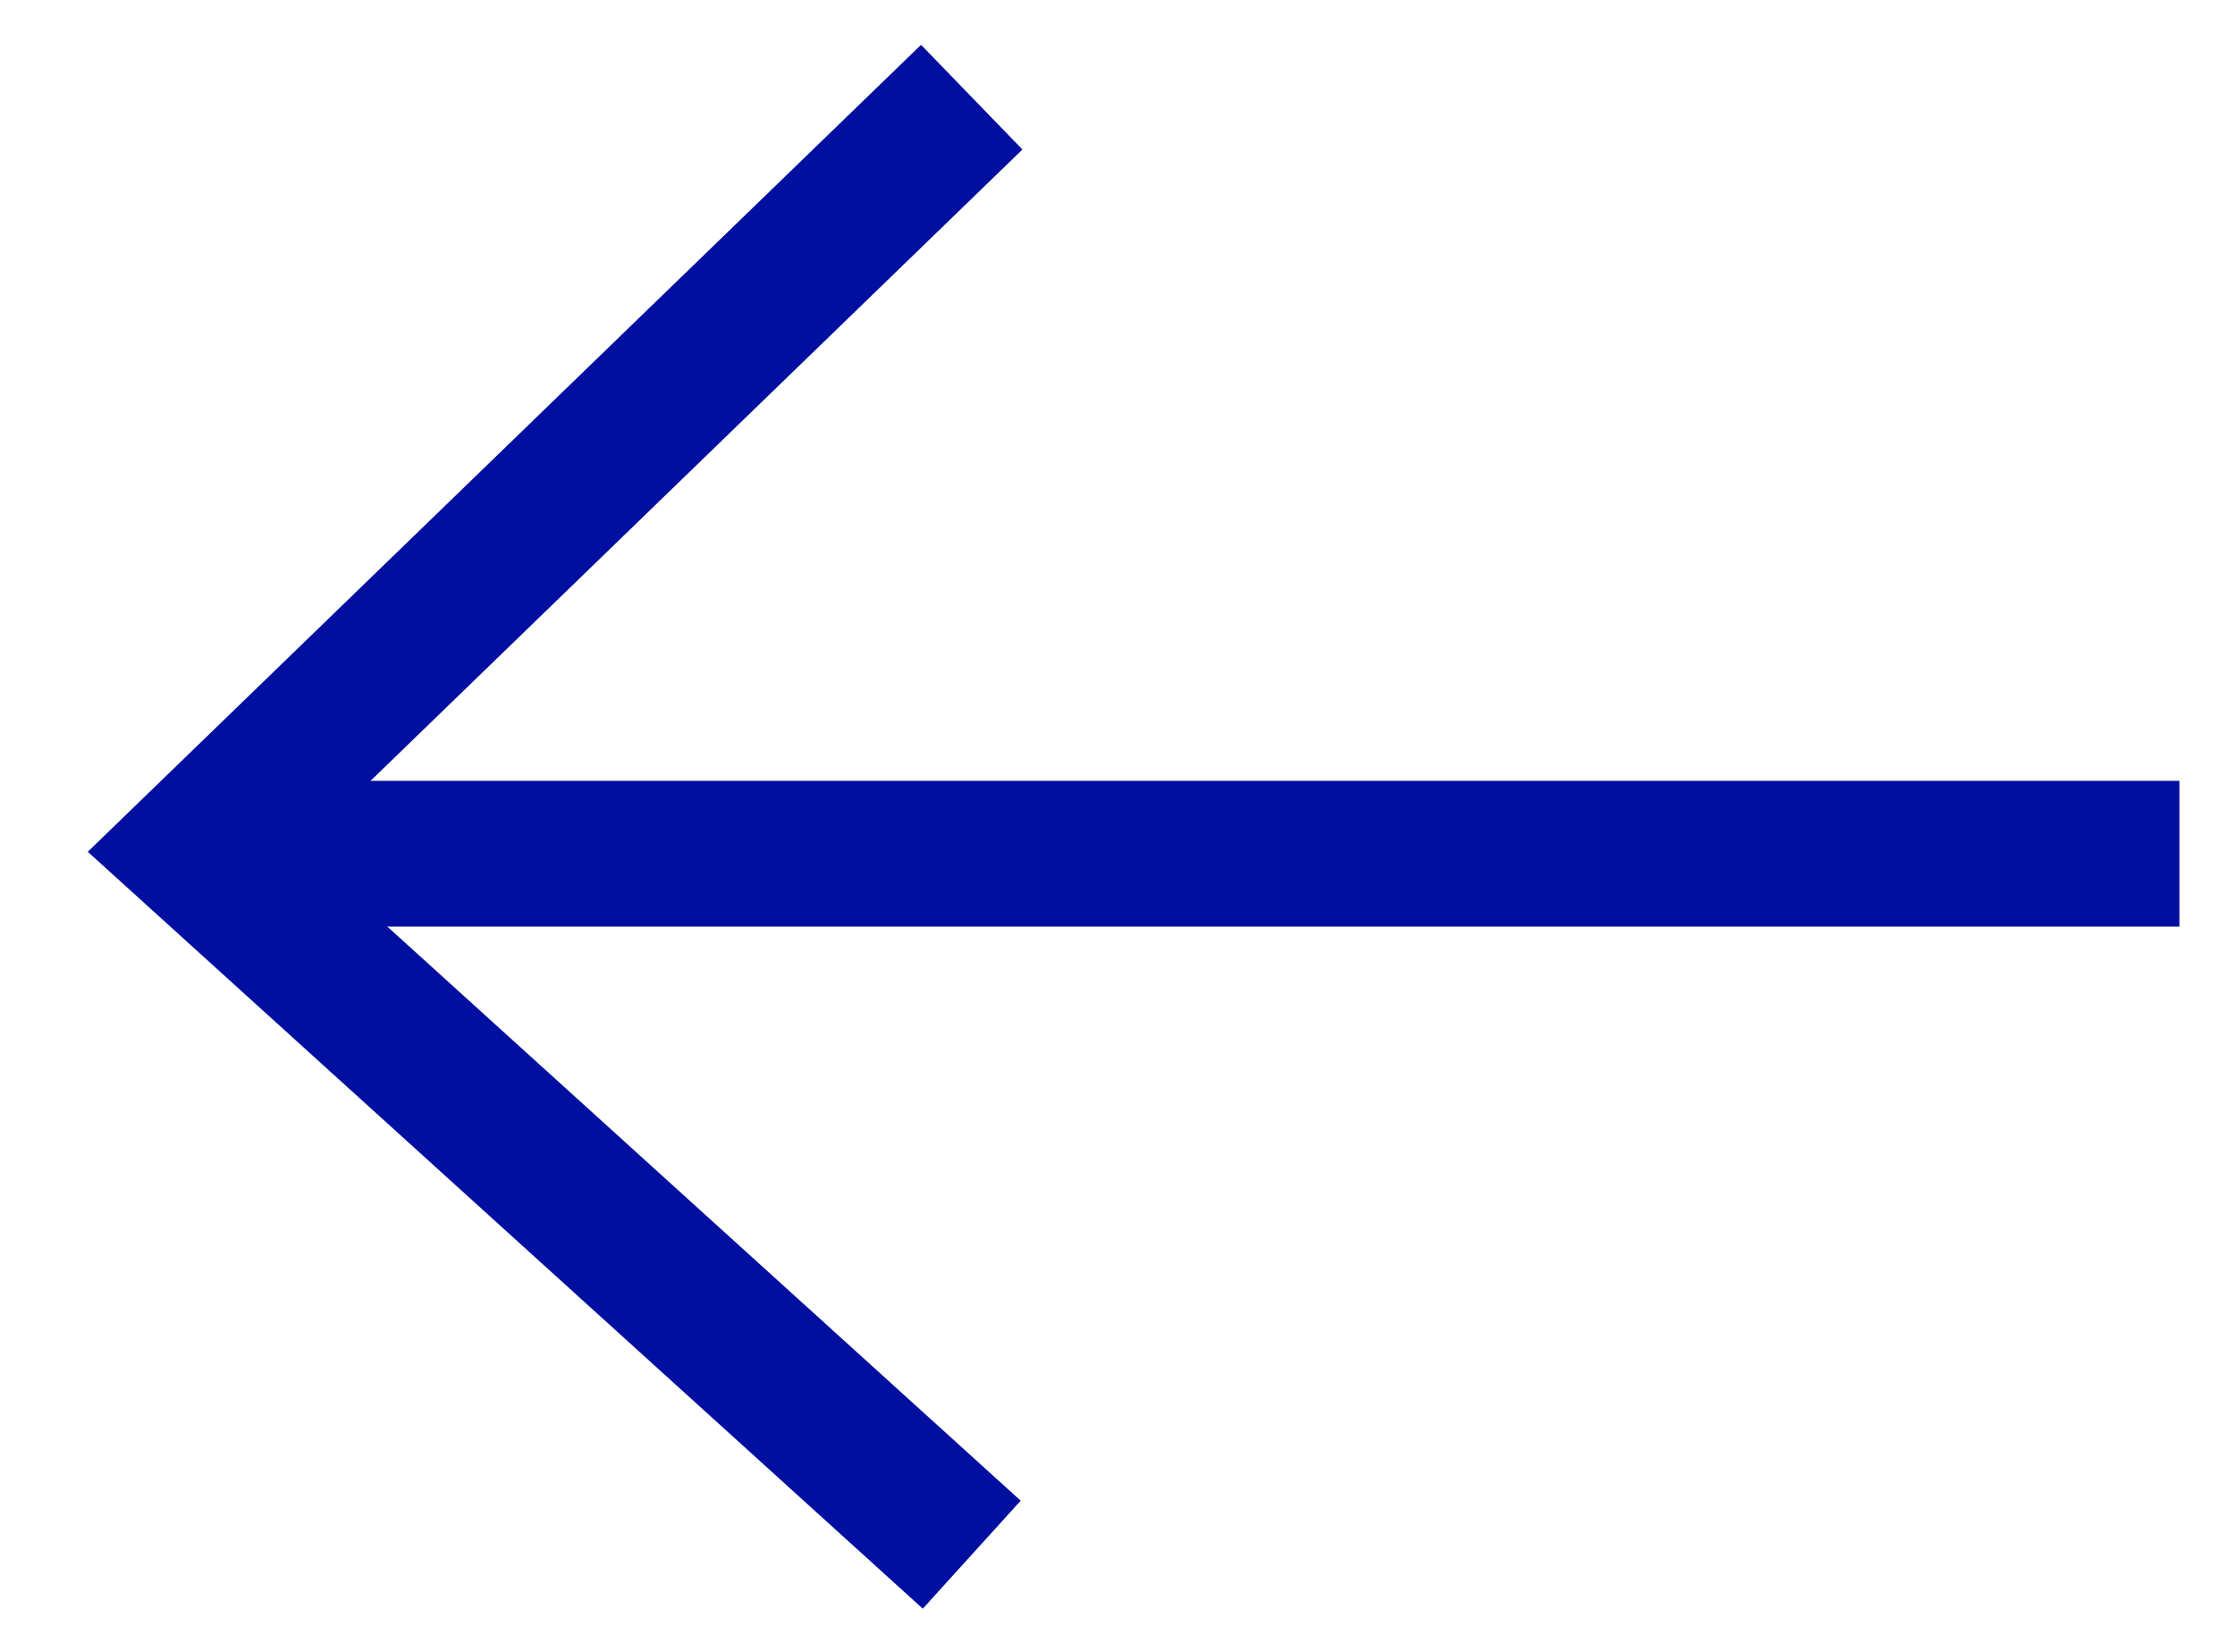 <?xml version="1.0" encoding="UTF-8"?>
<svg width="23px" height="17px" viewBox="0 0 23 17" version="1.1" xmlns="http://www.w3.org/2000/svg" xmlns:xlink="http://www.w3.org/1999/xlink">
    <!-- Generator: Sketch 51.3 (57544) - http://www.bohemiancoding.com/sketch -->
    <title>Group 9</title>
    <desc>Created with Sketch.</desc>
    <defs></defs>
    <g id="Version-6" stroke="none" stroke-width="1" fill="none" fill-rule="evenodd">
        <g id="Landing" transform="translate(-1353, -55)" stroke="#000f9f" stroke-width="1.5">
            <g id="Group-9" transform="translate(1355, 56)">
                <polyline id="Path-7" points="8 0 0 7.748 8 15"></polyline>
                <path d="M0.178,7.786 L20.428,7.786" id="Path-8"></path>
            </g>
        </g>
    </g>
</svg>
